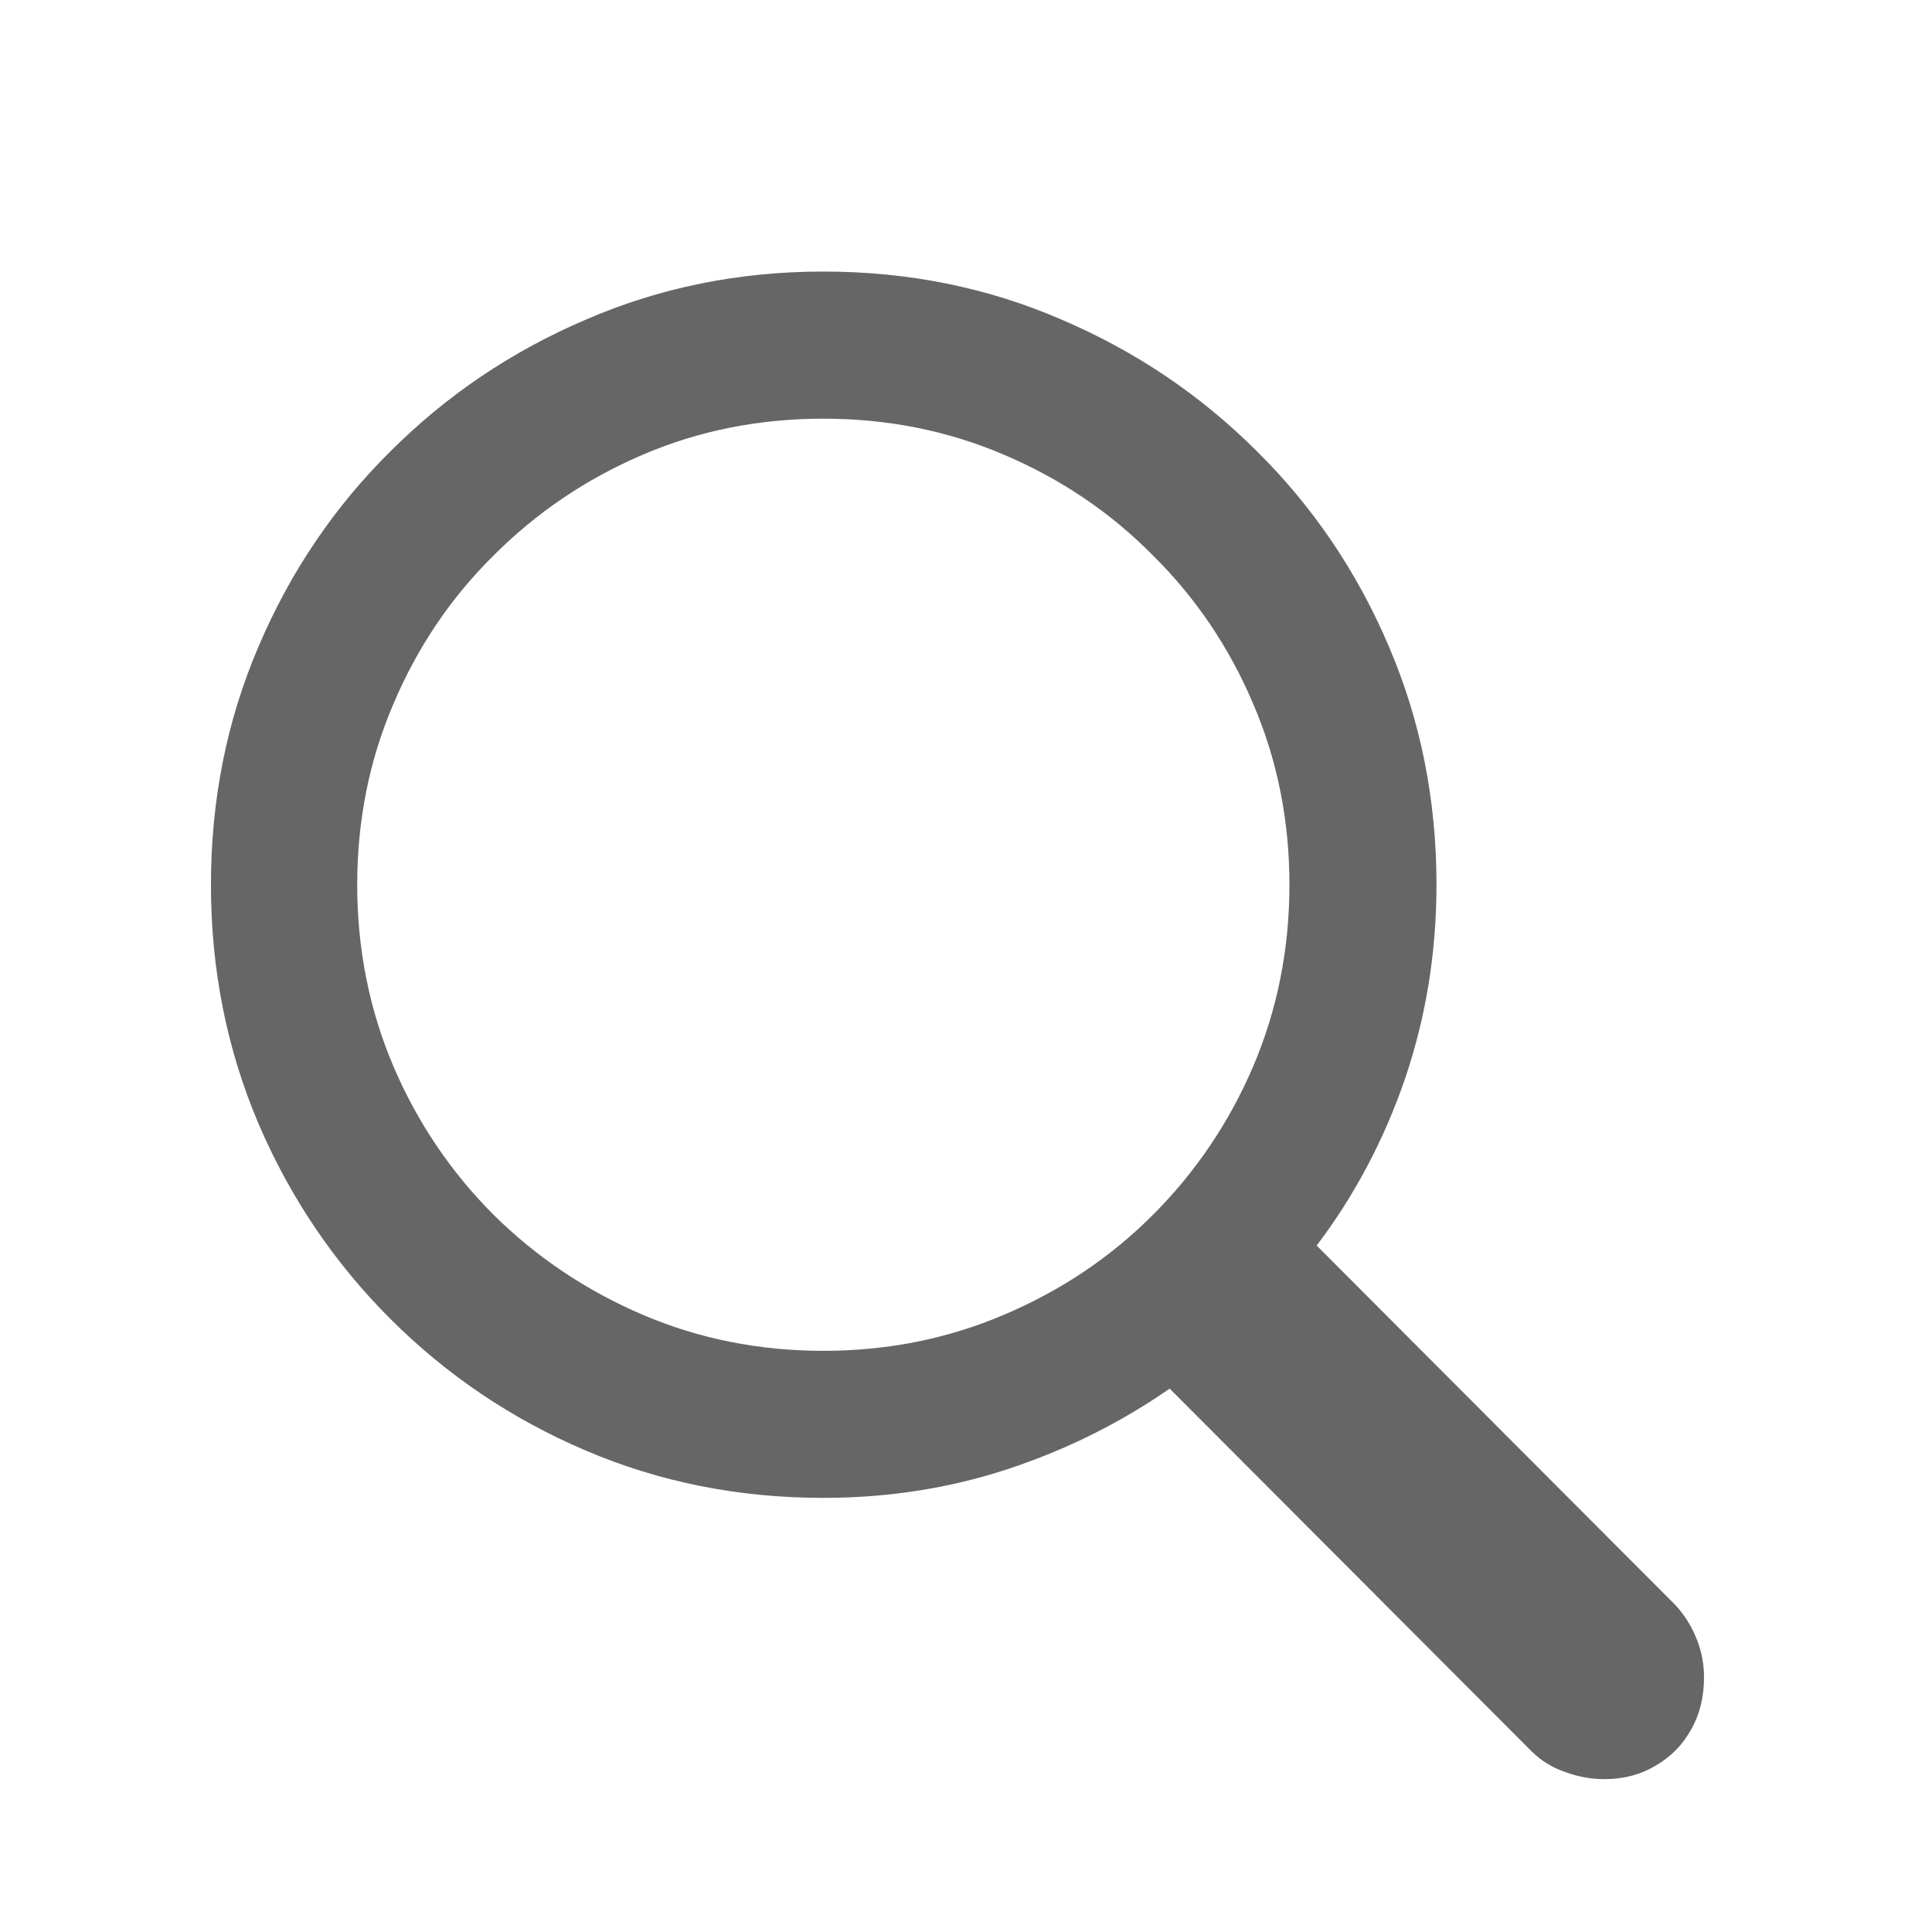 <svg width="27" height="27" viewBox="0 0 27 27" fill="none" xmlns="http://www.w3.org/2000/svg">
<path d="M2.948 12.364C2.948 13.547 3.169 14.659 3.611 15.7C4.053 16.733 4.667 17.643 5.453 18.429C6.239 19.215 7.148 19.829 8.182 20.27C9.215 20.712 10.323 20.933 11.506 20.933C12.412 20.933 13.273 20.798 14.089 20.529C14.905 20.259 15.657 19.885 16.346 19.406L21.4 24.471C21.535 24.605 21.692 24.703 21.872 24.763C22.051 24.83 22.235 24.864 22.422 24.864C22.691 24.864 22.931 24.8 23.141 24.673C23.35 24.553 23.515 24.385 23.635 24.168C23.755 23.958 23.814 23.715 23.814 23.438C23.814 23.258 23.781 23.082 23.713 22.91C23.646 22.738 23.549 22.58 23.421 22.438L18.401 17.407C18.933 16.703 19.345 15.924 19.637 15.071C19.929 14.21 20.075 13.308 20.075 12.364C20.075 11.181 19.854 10.073 19.412 9.04C18.97 7.999 18.356 7.09 17.57 6.311C16.784 5.525 15.874 4.911 14.841 4.469C13.808 4.02 12.696 3.795 11.506 3.795C10.323 3.795 9.215 4.02 8.182 4.469C7.148 4.911 6.239 5.525 5.453 6.311C4.667 7.09 4.053 7.999 3.611 9.04C3.169 10.073 2.948 11.181 2.948 12.364ZM4.992 12.364C4.992 11.466 5.161 10.623 5.498 9.837C5.834 9.044 6.302 8.351 6.901 7.76C7.5 7.161 8.193 6.693 8.979 6.356C9.765 6.019 10.607 5.851 11.506 5.851C12.404 5.851 13.247 6.019 14.033 6.356C14.826 6.693 15.519 7.161 16.11 7.76C16.709 8.351 17.177 9.044 17.514 9.837C17.851 10.623 18.02 11.466 18.02 12.364C18.02 13.263 17.851 14.109 17.514 14.902C17.177 15.688 16.709 16.381 16.11 16.98C15.519 17.572 14.826 18.036 14.033 18.373C13.247 18.709 12.404 18.878 11.506 18.878C10.607 18.878 9.765 18.709 8.979 18.373C8.193 18.036 7.5 17.572 6.901 16.98C6.302 16.381 5.834 15.688 5.498 14.902C5.161 14.109 4.992 13.263 4.992 12.364Z" fill="#666666"/>
</svg>
